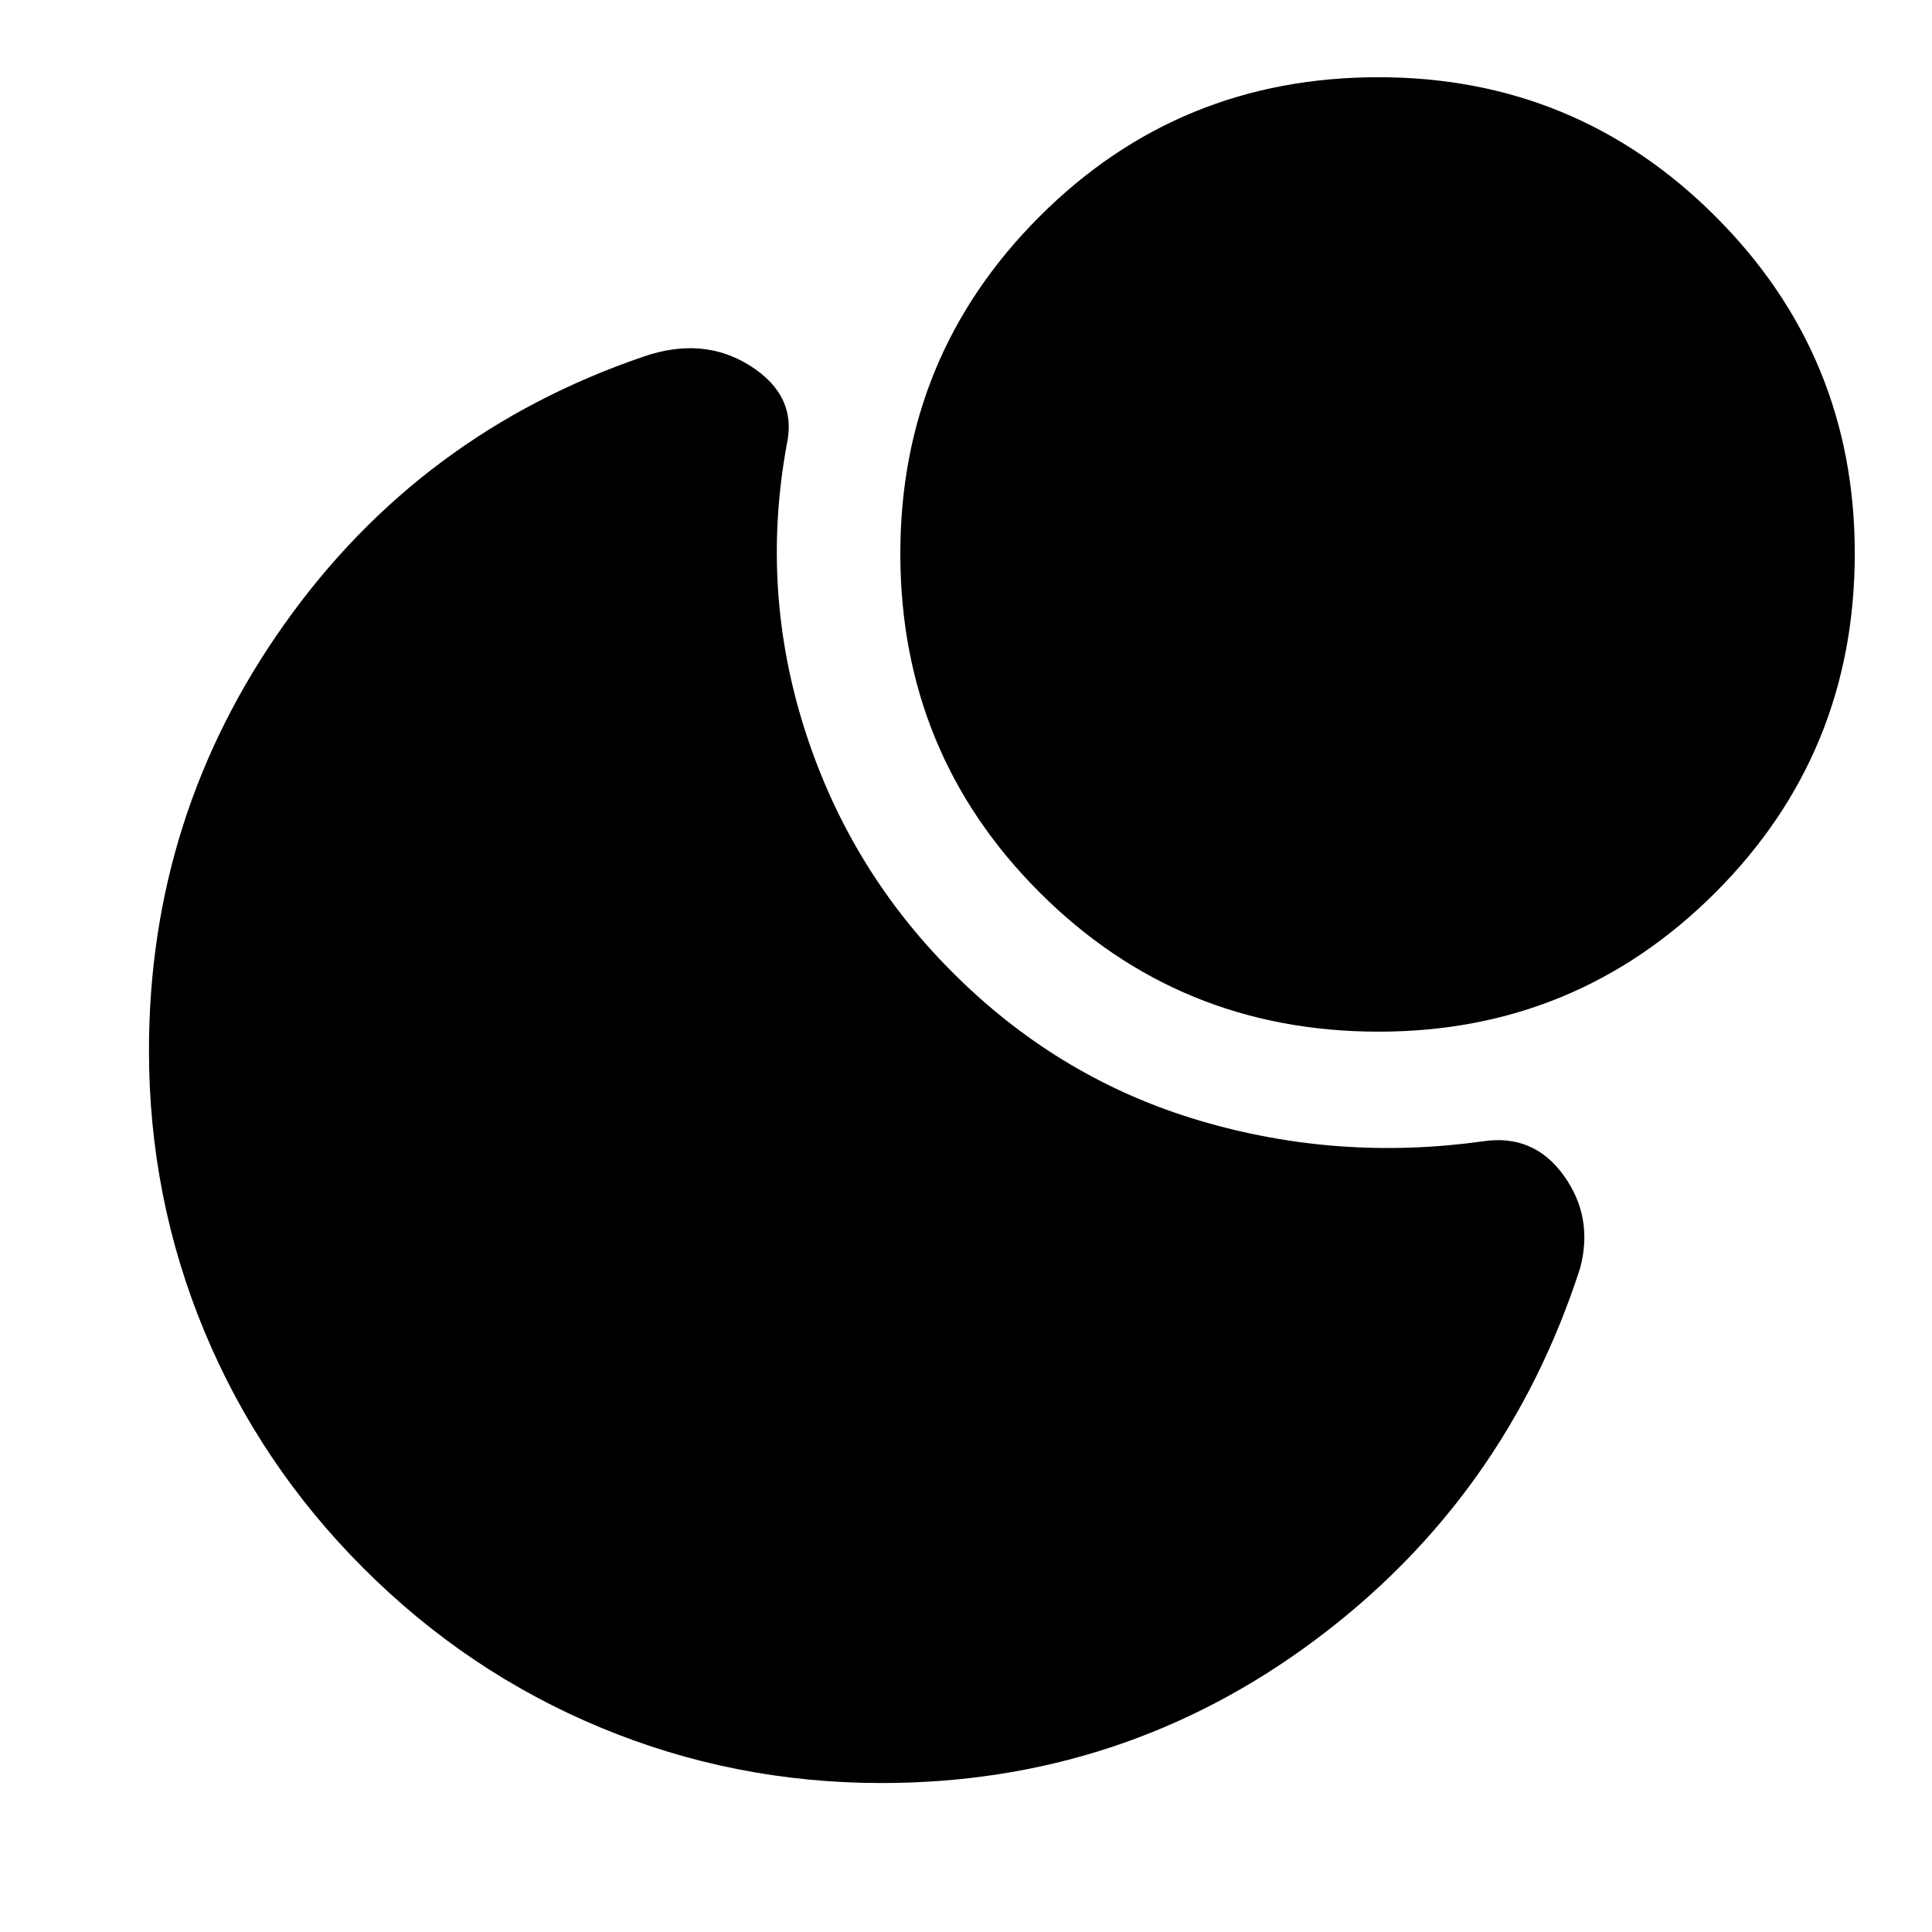 <svg xmlns="http://www.w3.org/2000/svg" width="48" height="48" viewBox="0 -960 960 960"><path d="M684.96-921.63q98.24 0 167.45 69.17 69.22 69.18 69.22 167.42 0 99.24-69.17 168.45-69.18 69.22-167.42 69.22-99.24 0-168.45-69.17-69.22-69.18-69.22-168.42 0-98.24 69.17-167.45 69.18-69.22 168.42-69.22ZM180.68-180.68Q129-232.35 101.51-298.6 74.02-364.85 74.02-438q0-117.04 67.33-211.92 67.32-94.88 178.17-132.8 29.87-10.39 53.36 4.55 23.49 14.93 18.01 39.28-13.28 72.76 9.46 142.9 22.74 70.14 75.5 121.66 52 51 120.52 71.24 68.52 20.24 140.52 10.2 25.11-3.76 40.04 16.87 14.94 20.63 8.27 46.02-36.92 114.33-132.04 185.15Q558.04-74.02 438-74.02q-73.15 0-139.4-27.49t-117.92-79.17Z"/></svg>